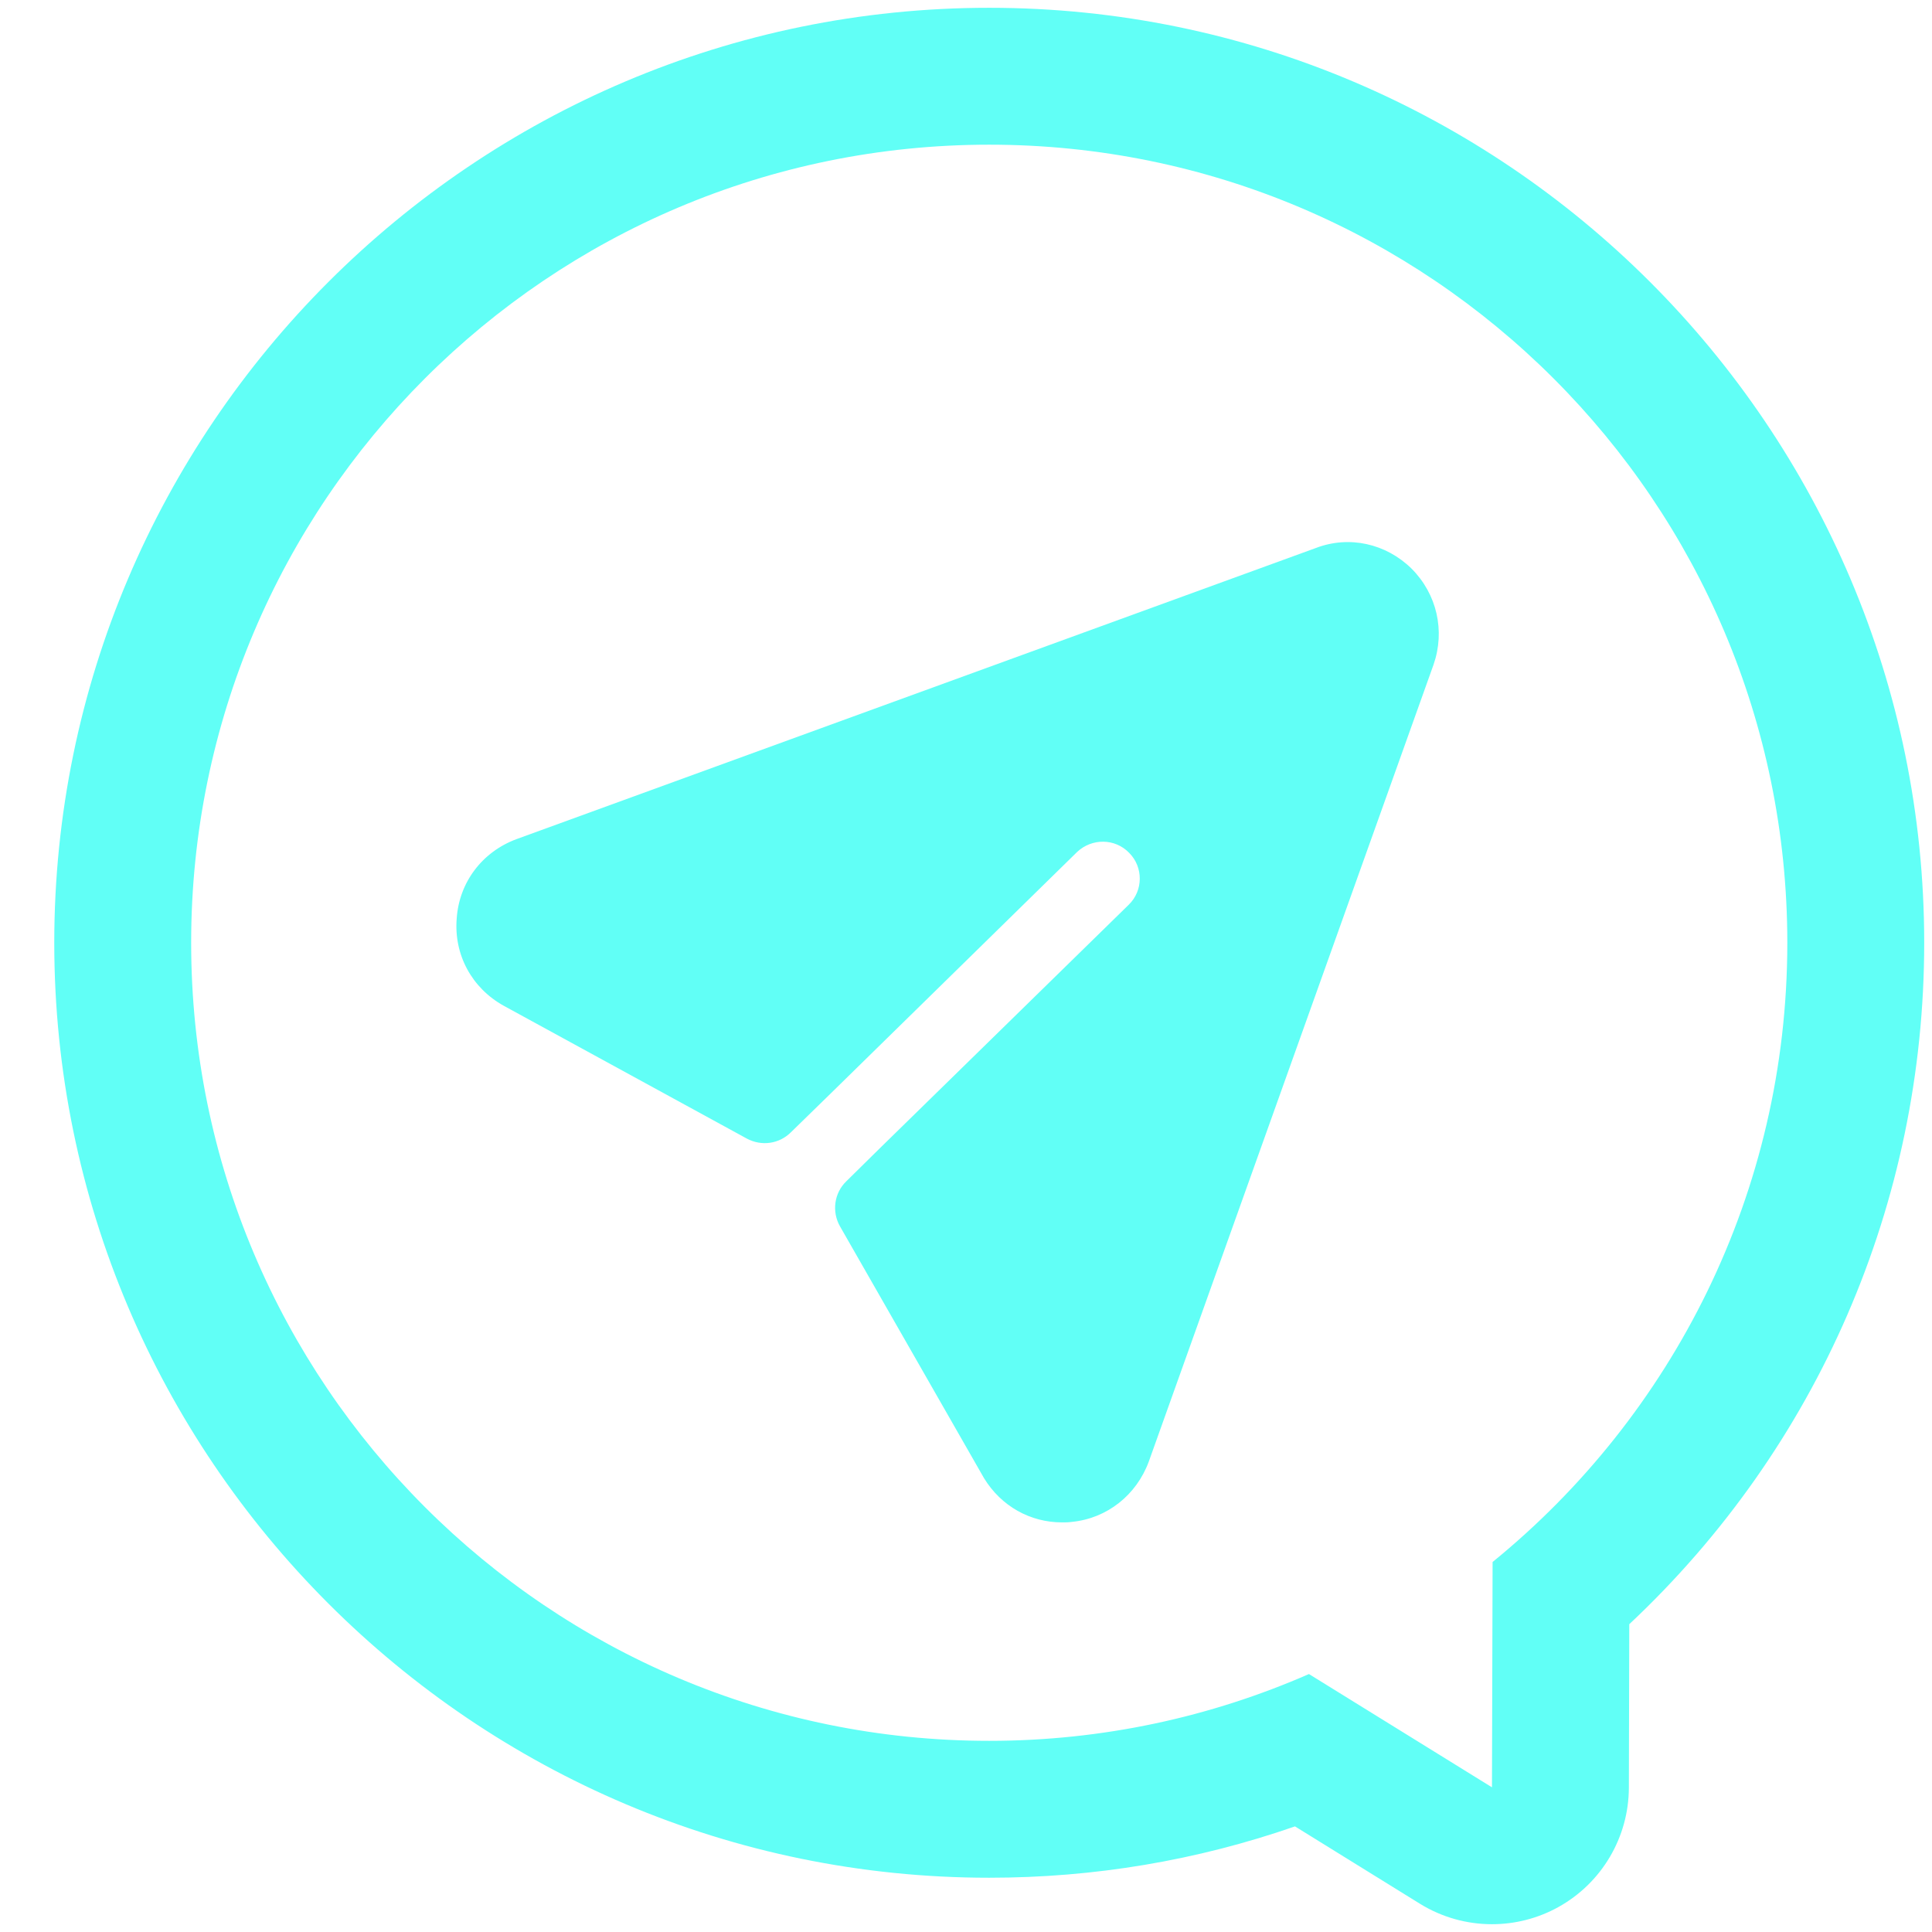 <svg width="124" height="124" viewBox="0 0 124 124" fill="none" xmlns="http://www.w3.org/2000/svg">
<path d="M90.593 36.492C88.957 34.888 86.597 34.353 84.458 35.171L33.15 53.857C30.948 54.675 29.469 56.625 29.312 58.953C29.123 61.281 30.287 63.42 32.332 64.553L47.935 73.078C48.879 73.581 50.011 73.424 50.766 72.669L53.346 70.152L69.138 54.675C70.082 53.794 71.56 53.794 72.472 54.738C73.385 55.65 73.385 57.16 72.441 58.072L56.46 73.707L54.321 75.815C53.535 76.57 53.377 77.765 53.912 78.709L63.161 94.879C64.262 96.672 66.118 97.71 68.163 97.71C68.383 97.71 68.572 97.71 68.792 97.678C71.057 97.458 72.944 95.948 73.731 93.809L92.008 42.658C92.763 40.487 92.228 38.128 90.593 36.492Z" fill="#61FFF6"/>
<path d="M63.491 9.286C35.2 9.286 12.269 32.222 12.269 60.509C12.269 88.795 35.205 111.731 63.491 111.731C70.788 111.731 77.725 110.194 84.011 107.444L95.758 114.714L95.798 100.252C107.338 90.86 114.714 76.547 114.714 60.509C114.714 32.222 91.782 9.286 63.491 9.286ZM63.491 0.5C96.58 0.5 123.5 27.42 123.5 60.509C123.5 77.202 116.651 92.916 104.571 104.245L104.544 114.74C104.535 117.925 102.805 120.851 100.024 122.397C98.697 123.135 97.225 123.5 95.758 123.5C94.15 123.5 92.547 123.061 91.132 122.186L83.115 117.222C76.815 119.41 70.235 120.517 63.491 120.517C30.403 120.517 3.483 93.597 3.483 60.509C3.483 27.42 30.399 0.5 63.491 0.5Z" fill="#61FFF6"/>
</svg>

